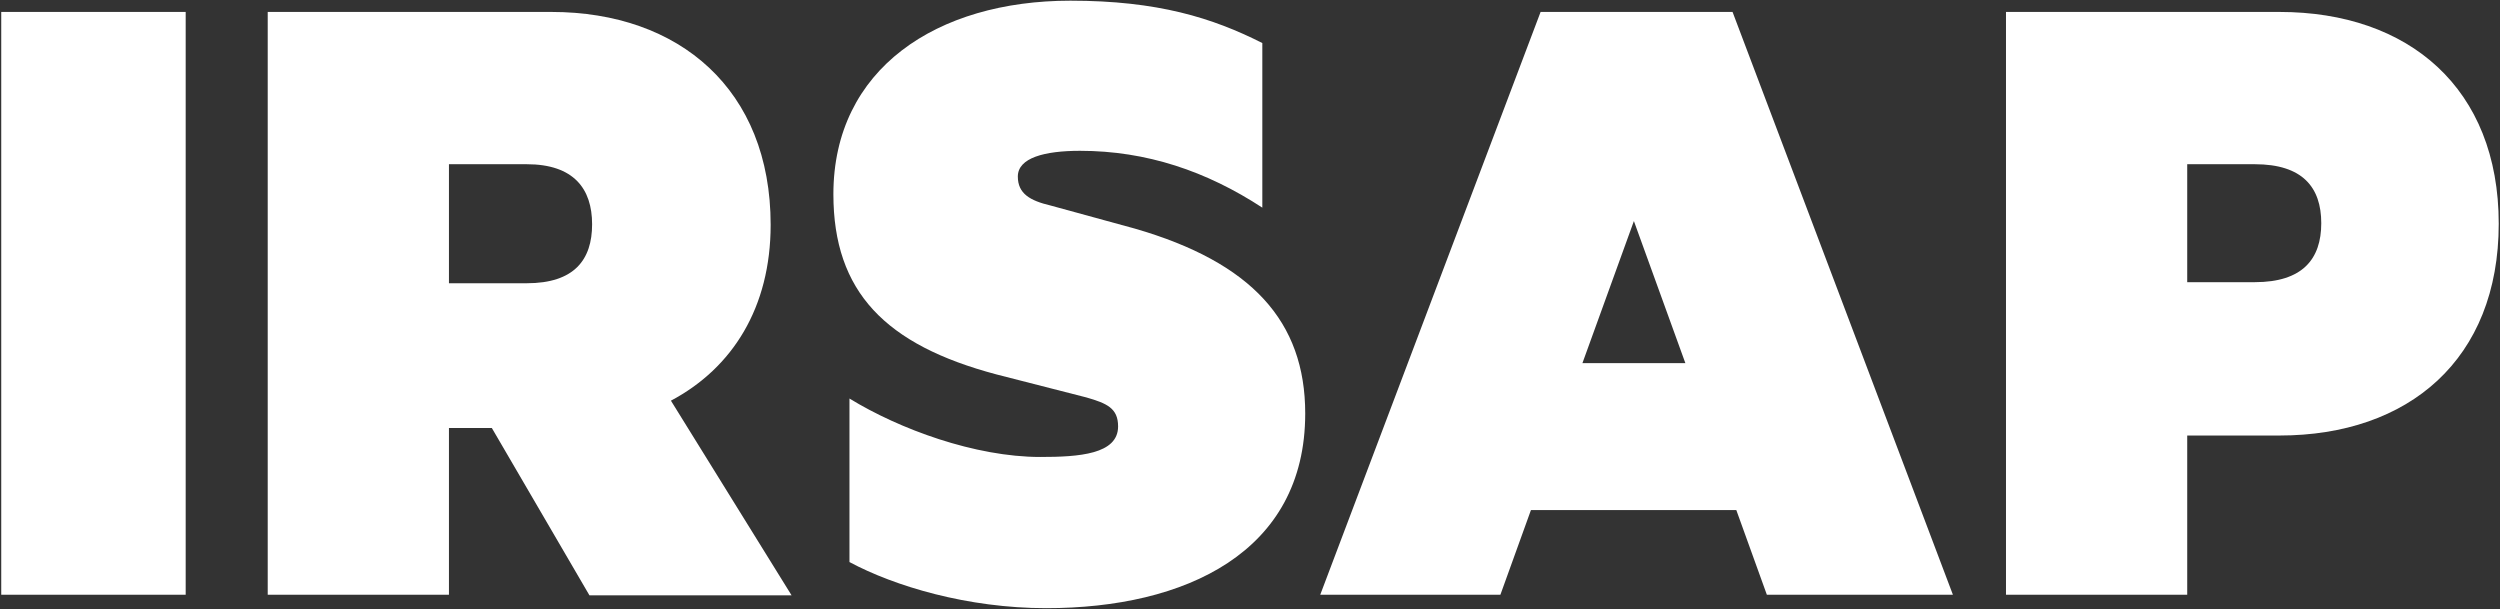 <svg xmlns="http://www.w3.org/2000/svg" width="1001" height="244" viewBox="0 0 1001 244" fill="none"><rect x="0" y="0" width="1001" height="244" fill="#333333" stroke="none"/><g clip-path="url(#clip0_21_143)"><path d="M74.347 238.144H0.496V4.782H74.347V238.144Z" fill="white"></path><path d="M340.128 159.57C360.094 171.807 390.364 182.97 416.556 182.97C432.013 182.97 447.685 181.897 447.685 170.733C447.685 163.434 443.177 161.502 435.019 159.14L398.952 149.909C354.512 138.101 333.688 116.848 333.688 77.775C333.688 27.539 375.122 0.274 428.578 0.274C463.572 0.274 485.469 7.144 505.435 17.234V83.142C483.108 68.544 459.063 60.386 432.442 60.386C418.273 60.386 407.539 63.176 407.539 70.69C407.539 77.56 412.477 80.351 420.635 82.283L454.34 91.515C501.141 105.04 522.61 128.655 522.61 165.581C522.61 221.184 474.52 243.511 418.917 243.511C387.359 243.511 358.162 234.709 340.128 225.049V159.355V159.57Z" fill="white"></path><path d="M875.763 174.168V238.144H803.199V4.782H912.688C964.427 4.782 1000.49 35.267 1000.49 89.583C1000.49 143.898 964.427 174.383 912.688 174.383H875.763V174.168ZM902.813 65.753H875.763V112.983H902.813C921.92 112.983 929.434 103.752 929.434 89.368C929.434 74.984 921.92 65.753 902.813 65.753Z" fill="white"></path><path d="M179.759 171.163V238.144H107.195V4.782H220.763C272.073 4.782 308.569 35.911 308.569 90.012C308.569 123.073 293.327 147.333 268.638 160.428L316.942 238.359H236.006L196.933 171.377H179.759V171.163ZM179.759 113.413H210.888C229.995 113.413 237.079 103.966 237.079 89.797C237.079 75.628 229.78 65.753 210.888 65.753H179.759V113.198V113.413Z" fill="white"></path><path d="M693.713 4.782H616.856L528.621 238.144H600.755L612.992 204.224H695.216L707.453 238.144H781.949L693.713 4.782ZM633.602 145.401L654.211 88.509L674.821 145.401H633.602Z" fill="white"></path></g><defs><clipPath id="clip0_21_143"><rect width="1000" height="243.452" fill="white" transform="translate(0.496 0.274)"></rect></clipPath></defs></svg>